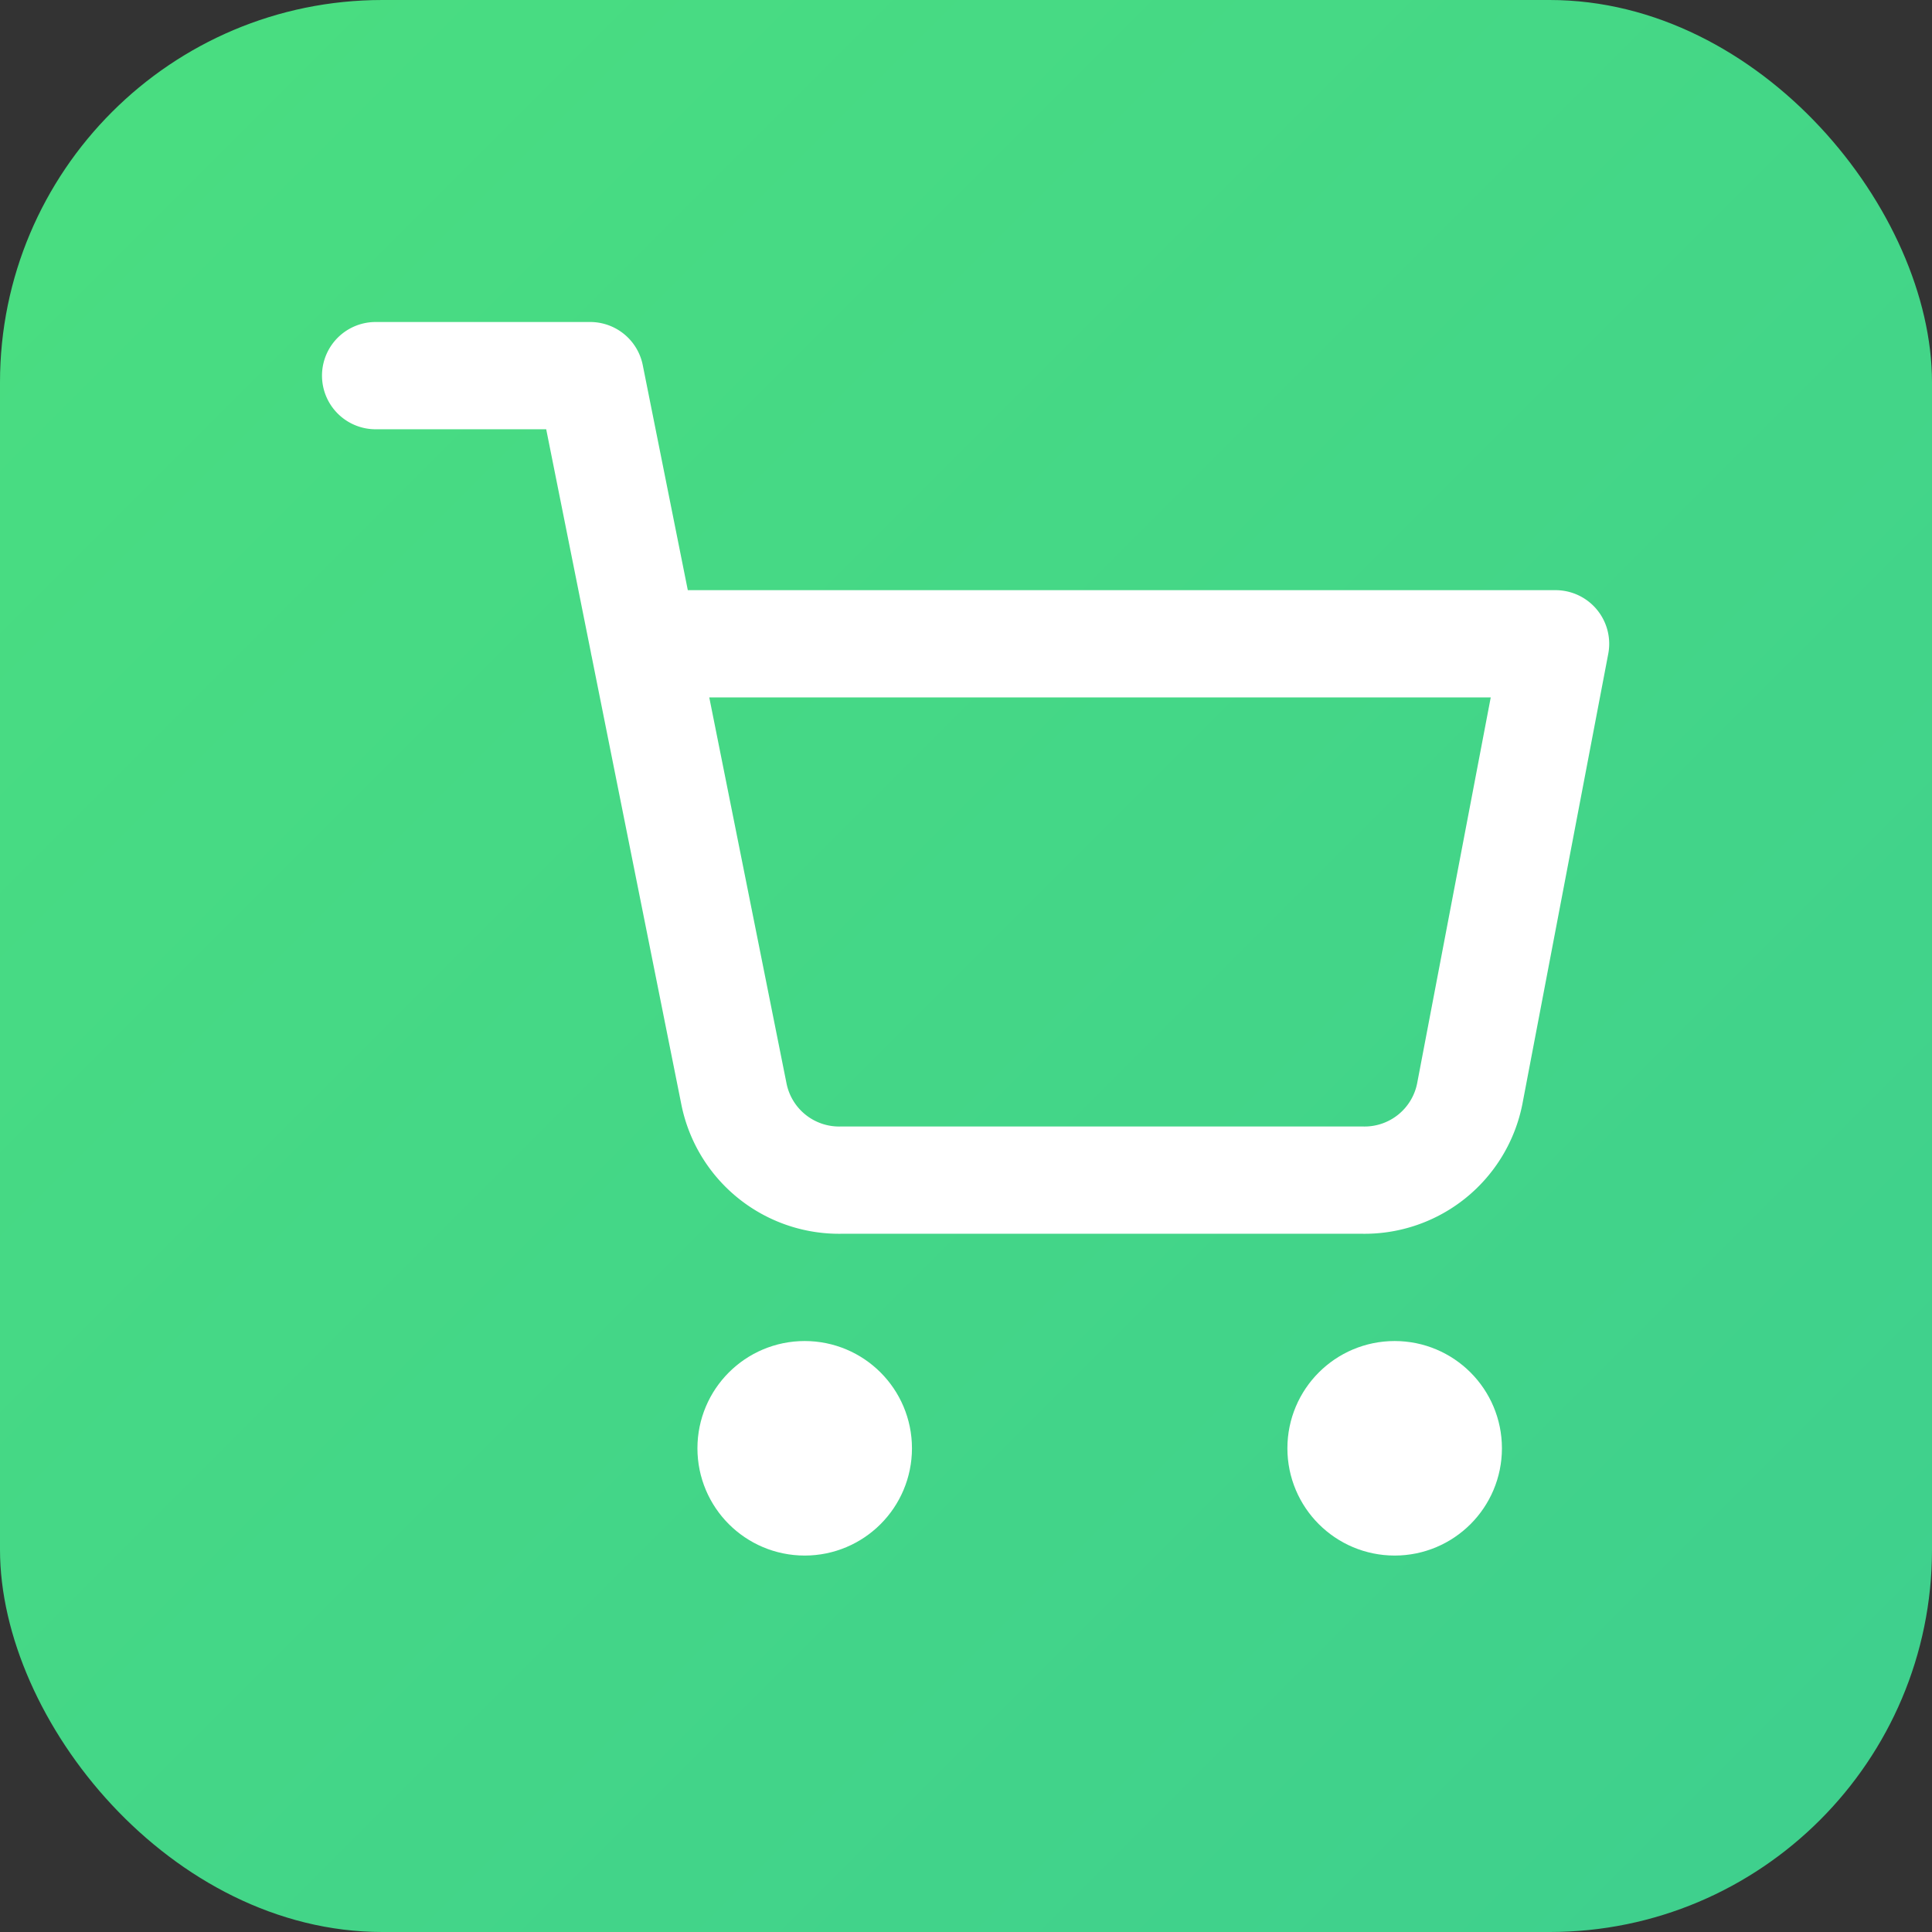 <svg xmlns="http://www.w3.org/2000/svg" width="192" height="192" viewBox="0 0 192 192">
  <rect x="0" y="0" width="192" height="192" fill="#333333" stroke="none"/>
  <defs>
    <linearGradient id="bg-gradient" x1="0%" y1="0%" x2="100%" y2="100%">
      <stop offset="0%" style="stop-color:#4ADE80"/>
      <stop offset="100%" style="stop-color:#3ECF8E"/>
    </linearGradient>
  </defs>
  <rect width="192" height="192" rx="38" fill="url(#bg-gradient)"/>
  <g transform="translate(32, 32) scale(5.33)" stroke="white" stroke-width="2" stroke-linecap="round" stroke-linejoin="round" fill="none">
    <circle cx="9" cy="21" r="1"/>
    <circle cx="20" cy="21" r="1"/>
    <path d="M1 1h4l2.68 13.39a2 2 0 0 0 2 1.61h9.72a2 2 0 0 0 2-1.61L23 6H6"/>
  </g>
</svg>